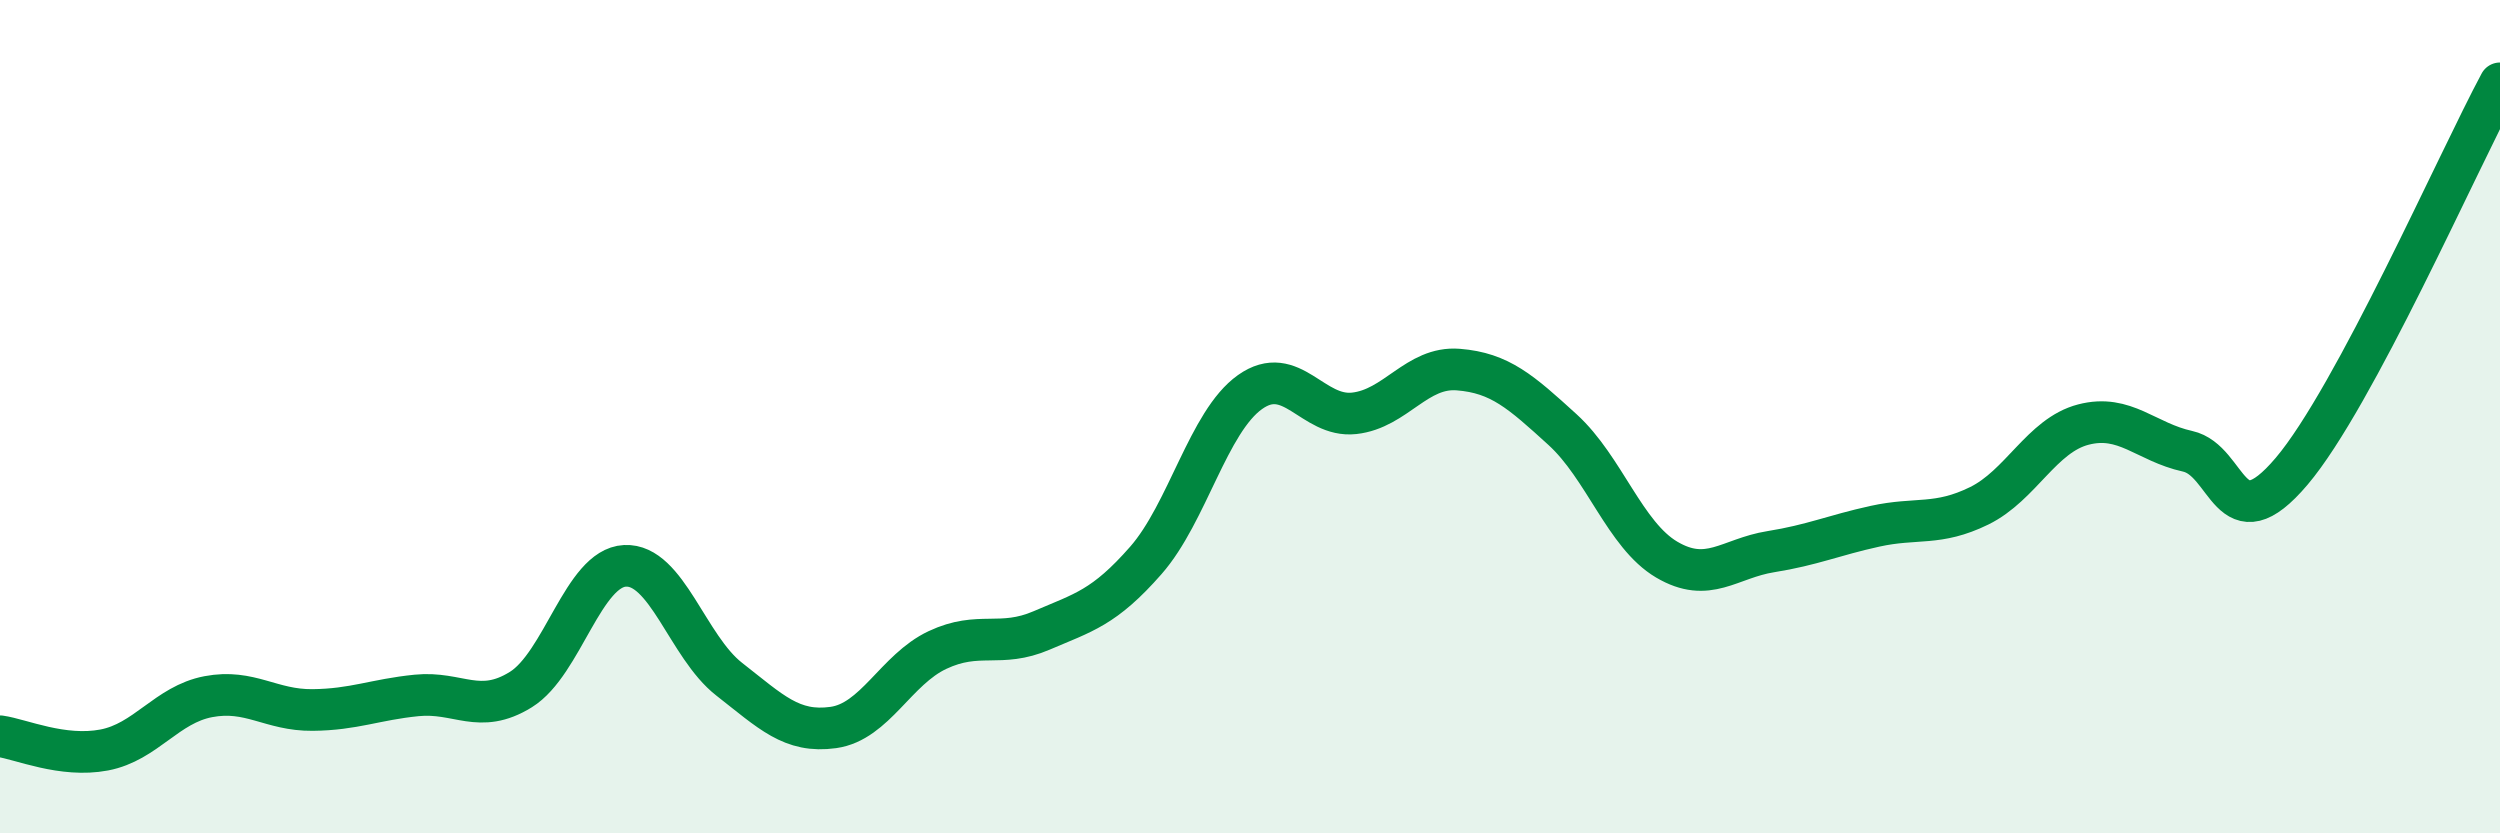 
    <svg width="60" height="20" viewBox="0 0 60 20" xmlns="http://www.w3.org/2000/svg">
      <path
        d="M 0,17.67 C 0.5,17.74 1.5,18.19 2.5,18 C 3.5,17.81 4,16.91 5,16.72 C 6,16.53 6.5,17.05 7.5,17.04 C 8.5,17.03 9,16.79 10,16.69 C 11,16.59 11.5,17.17 12.5,16.55 C 13.5,15.93 14,13.63 15,13.58 C 16,13.53 16.5,15.52 17.5,16.3 C 18.5,17.08 19,17.6 20,17.46 C 21,17.32 21.5,16.07 22.5,15.6 C 23.5,15.13 24,15.56 25,15.13 C 26,14.7 26.5,14.59 27.5,13.45 C 28.5,12.31 29,10.12 30,9.41 C 31,8.7 31.5,10.03 32.5,9.92 C 33.5,9.81 34,8.79 35,8.87 C 36,8.95 36.5,9.4 37.5,10.31 C 38.5,11.22 39,12.84 40,13.43 C 41,14.02 41.5,13.4 42.5,13.24 C 43.5,13.08 44,12.85 45,12.63 C 46,12.41 46.5,12.63 47.5,12.14 C 48.5,11.65 49,10.45 50,10.19 C 51,9.93 51.5,10.61 52.5,10.83 C 53.5,11.05 53.5,13.08 55,11.31 C 56.5,9.54 59,3.86 60,2L60 20L0 20Z"
        fill="#008740"
        opacity="0.1"
        stroke-linecap="round"
        stroke-linejoin="round"
      />
      <path
        d="M 0,17.67 C 0.5,17.74 1.5,18.19 2.5,18 C 3.5,17.81 4,16.91 5,16.72 C 6,16.53 6.5,17.05 7.5,17.04 C 8.5,17.03 9,16.79 10,16.69 C 11,16.59 11.5,17.17 12.5,16.55 C 13.5,15.93 14,13.63 15,13.58 C 16,13.53 16.5,15.52 17.5,16.3 C 18.5,17.08 19,17.6 20,17.46 C 21,17.32 21.5,16.07 22.5,15.6 C 23.5,15.13 24,15.56 25,15.13 C 26,14.7 26.5,14.59 27.5,13.45 C 28.5,12.31 29,10.12 30,9.41 C 31,8.7 31.5,10.03 32.5,9.92 C 33.5,9.81 34,8.79 35,8.87 C 36,8.95 36.5,9.4 37.5,10.31 C 38.5,11.22 39,12.84 40,13.43 C 41,14.02 41.5,13.4 42.5,13.24 C 43.5,13.08 44,12.85 45,12.63 C 46,12.41 46.5,12.63 47.5,12.14 C 48.5,11.65 49,10.45 50,10.19 C 51,9.93 51.5,10.61 52.5,10.83 C 53.5,11.05 53.5,13.08 55,11.31 C 56.5,9.54 59,3.86 60,2"
        stroke="#008740"
        stroke-width="1"
        fill="none"
        stroke-linecap="round"
        stroke-linejoin="round"
      />
    </svg>
  